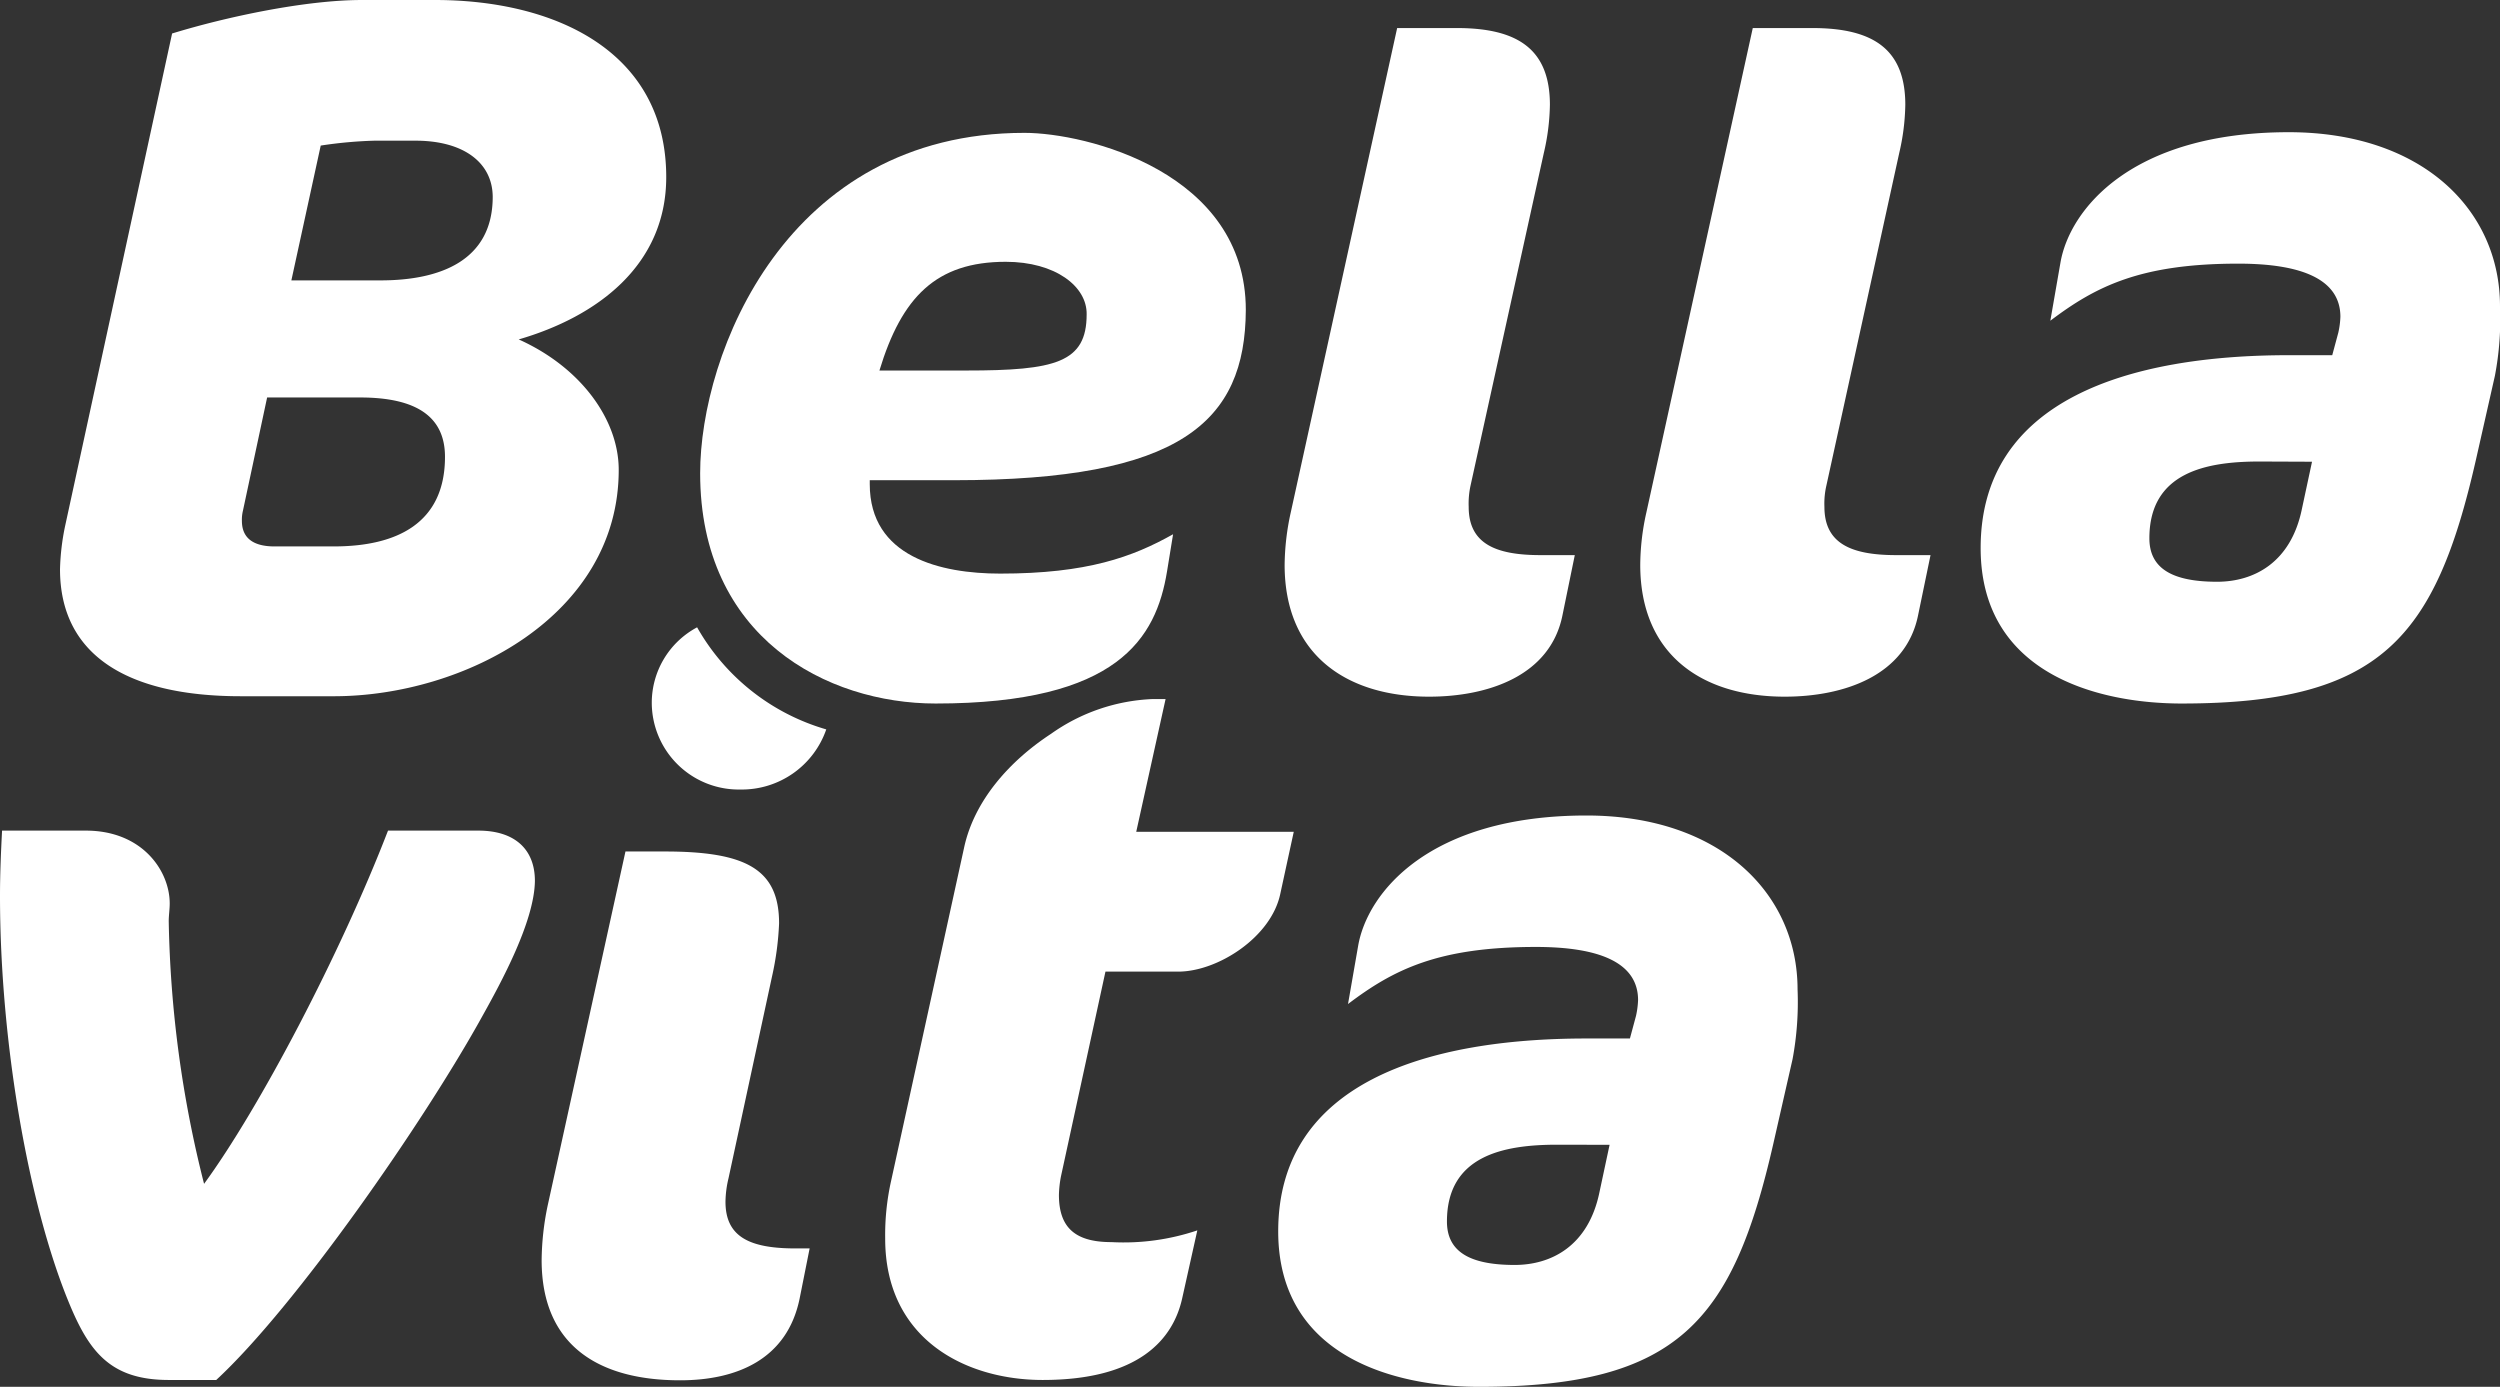 <svg xmlns="http://www.w3.org/2000/svg" viewBox="0 0 229.95 127.56">
  <rect x="0" y="0" width="229.95" height="127.56" fill="#333333" stroke="none"/>
  <defs>
    <style>.cls-1{fill:#fff;}</style>
  </defs>
  <g id="Calque_2" data-name="Calque 2">
    <g id="txt">
      <path class="cls-1"
            d="M47.71,31.22c5.67,2.54,9.2,7.34,9.2,12,0,13.4-14.22,20.82-26.21,20.82H22.15c-10.59,0-16.63-3.89-16.63-11.68A21.78,21.78,0,0,1,6,48.33L15.83,3.08C20.85,1.54,28.1,0,33.31,0H40C51.06,0,61.28,4.71,61.28,16.29,61.28,24.44,54.87,29.14,47.71,31.22ZM33.12,36.56H24.57L22.34,47a3.45,3.45,0,0,0-.09.91c0,1.63,1.11,2.35,3,2.35H30.7c5.86,0,10.23-2.17,10.23-8.24C40.93,38.47,38.51,36.56,33.12,36.56Zm5.11-23.62H34.42a39.88,39.88,0,0,0-4.92.45l-2.7,12.4H35c5.48,0,10.32-1.81,10.32-7.69C45.3,14.93,42.6,12.94,38.23,12.94Z"/>
      <path class="cls-1"
            d="M87.77,44.17H80v.36c0,6.7,6.51,8.23,12,8.23,8,0,12.18-1.53,15.9-3.62l-.56,3.44c-1,6.07-4.46,12.13-21.28,12.13-10,0-21.66-6.06-21.66-21.18,0-11,7.9-31.31,29.83-31.31,5.67,0,20.36,3.62,20.36,16.29C114.54,38.83,108.59,44.17,87.77,44.17Zm4.74-20.09c-6.41,0-9.57,3.25-11.62,10h8c8.17,0,11.06-.72,11.06-5.16C100,26.34,97.06,24.08,92.51,24.08Z"/>
      <path class="cls-1"
            d="M143.72,56.57c-1.11,5.61-6.88,7.51-12.27,7.51-7.53,0-13.29-3.8-13.29-12.13a23.16,23.16,0,0,1,.56-4.8l9.79-44.57H134c5.67,0,8.56,2,8.56,7.06a20.7,20.7,0,0,1-.56,4.44l-6.73,30.54a7.8,7.8,0,0,0-.18,2c0,3.35,2.41,4.44,6.6,4.44h3.16Z"/>
      <path class="cls-1"
            d="M176.43,56.57c-1.12,5.61-6.88,7.51-12.27,7.51-7.53,0-13.29-3.8-13.29-12.13a22.5,22.5,0,0,1,.56-4.8l9.79-44.57h5.48c5.67,0,8.55,2,8.55,7.06a20.7,20.7,0,0,1-.56,4.44L168,44.62a7.4,7.4,0,0,0-.19,2c0,3.35,2.42,4.44,6.6,4.44h3.16Z"/>
      <path class="cls-1"
            d="M229.48,34.57l-1.76,7.79C224,58.65,219,64.71,200.67,64.71c-7.52,0-18.49-2.62-18.49-14.3,0-13.66,13.66-17.74,28.34-17.74h4l.56-2.08a8,8,0,0,0,.19-1.45c0-3.44-3.54-4.89-9.39-4.89-9,0-13.11,2.09-17.29,5.25l.93-5.34c.84-4.88,6.51-12,21-12,12.27,0,19.43,7.15,19.43,16A27.86,27.86,0,0,1,229.48,34.57Zm-21.65,7.88c-4.93,0-10.13,1-10.13,7.06,0,2.71,2,4,6.23,4,3.34,0,6.78-1.72,7.8-6.7l.93-4.34Z"/>
      <path class="cls-1"
            d="M44.33,93.53c-5.3,9.59-17.1,26.61-24.44,33.4H15.52c-5.39,0-7.34-2.63-9.2-7.16C2.6,110.72,0,95.79,0,82.4c0-2,.09-4.08.19-6H7.9c5.2,0,7.71,3.71,7.71,6.7,0,.54-.09,1.09-.09,1.63a105.06,105.06,0,0,0,3.25,24.16c5.12-7,12.55-21.17,16.92-32.49H44c3.35,0,5.2,1.72,5.2,4.62C49.16,84.75,46.1,90.36,44.33,93.53Z"/>
      <path class="cls-1"
            d="M117.76,82.22c-.84,4-5.77,7.15-9.39,7.15h-6.69l-4.09,18.82a10.06,10.06,0,0,0-.19,1.72c0,3,1.49,4.34,4.83,4.34a21.19,21.19,0,0,0,7.9-1.08l-1.39,6.24c-.84,3.8-4,7.52-12.83,7.52-7.06,0-14.49-3.72-14.49-13a22.84,22.84,0,0,1,.55-5.34l6.7-30.59c.92-4.34,4.18-8,8-10.5A17.34,17.34,0,0,1,106,64.3h1.21l-2.7,12.21H119Z"/>
      <path class="cls-1"
            d="M164.88,97.42l-1.77,7.78c-3.72,16.29-8.74,22.36-27.05,22.36-7.52,0-18.49-2.63-18.49-14.3,0-13.67,13.66-17.74,28.35-17.74h4l.56-2.08a8,8,0,0,0,.19-1.45c0-3.44-3.54-4.89-9.39-4.89-9,0-13.1,2.08-17.29,5.25l.93-5.34c.84-4.89,6.51-12,21-12,12.27,0,19.42,7.15,19.42,16A28.61,28.61,0,0,1,164.88,97.42Zm-21.66,7.87c-4.92,0-10.13,1-10.13,7.06,0,2.72,2,4,6.23,4,3.34,0,6.78-1.72,7.8-6.7l.93-4.35Z"/>
      <path class="cls-1" d="M68.12,72.62A8.22,8.22,0,0,0,76,67.09,20.06,20.06,0,0,1,64.12,57.7a7.87,7.87,0,0,0-4.17,7A8,8,0,0,0,68.12,72.62Z"/>
      <path class="cls-1"
            d="M66.73,110.54a9.7,9.7,0,0,1,.28-2.17l4-18.55a27.28,27.28,0,0,0,.65-4.89c0-5-3.07-6.61-10.51-6.61H57.53l-7.16,32.59a25.45,25.45,0,0,0-.55,5c0,7.88,5.29,11.05,12.73,11.05,5.2,0,9.85-1.91,11-7.52l.92-4.61H73C68.87,114.8,66.73,113.71,66.73,110.54Z"/>
    </g>
  </g>
</svg>
